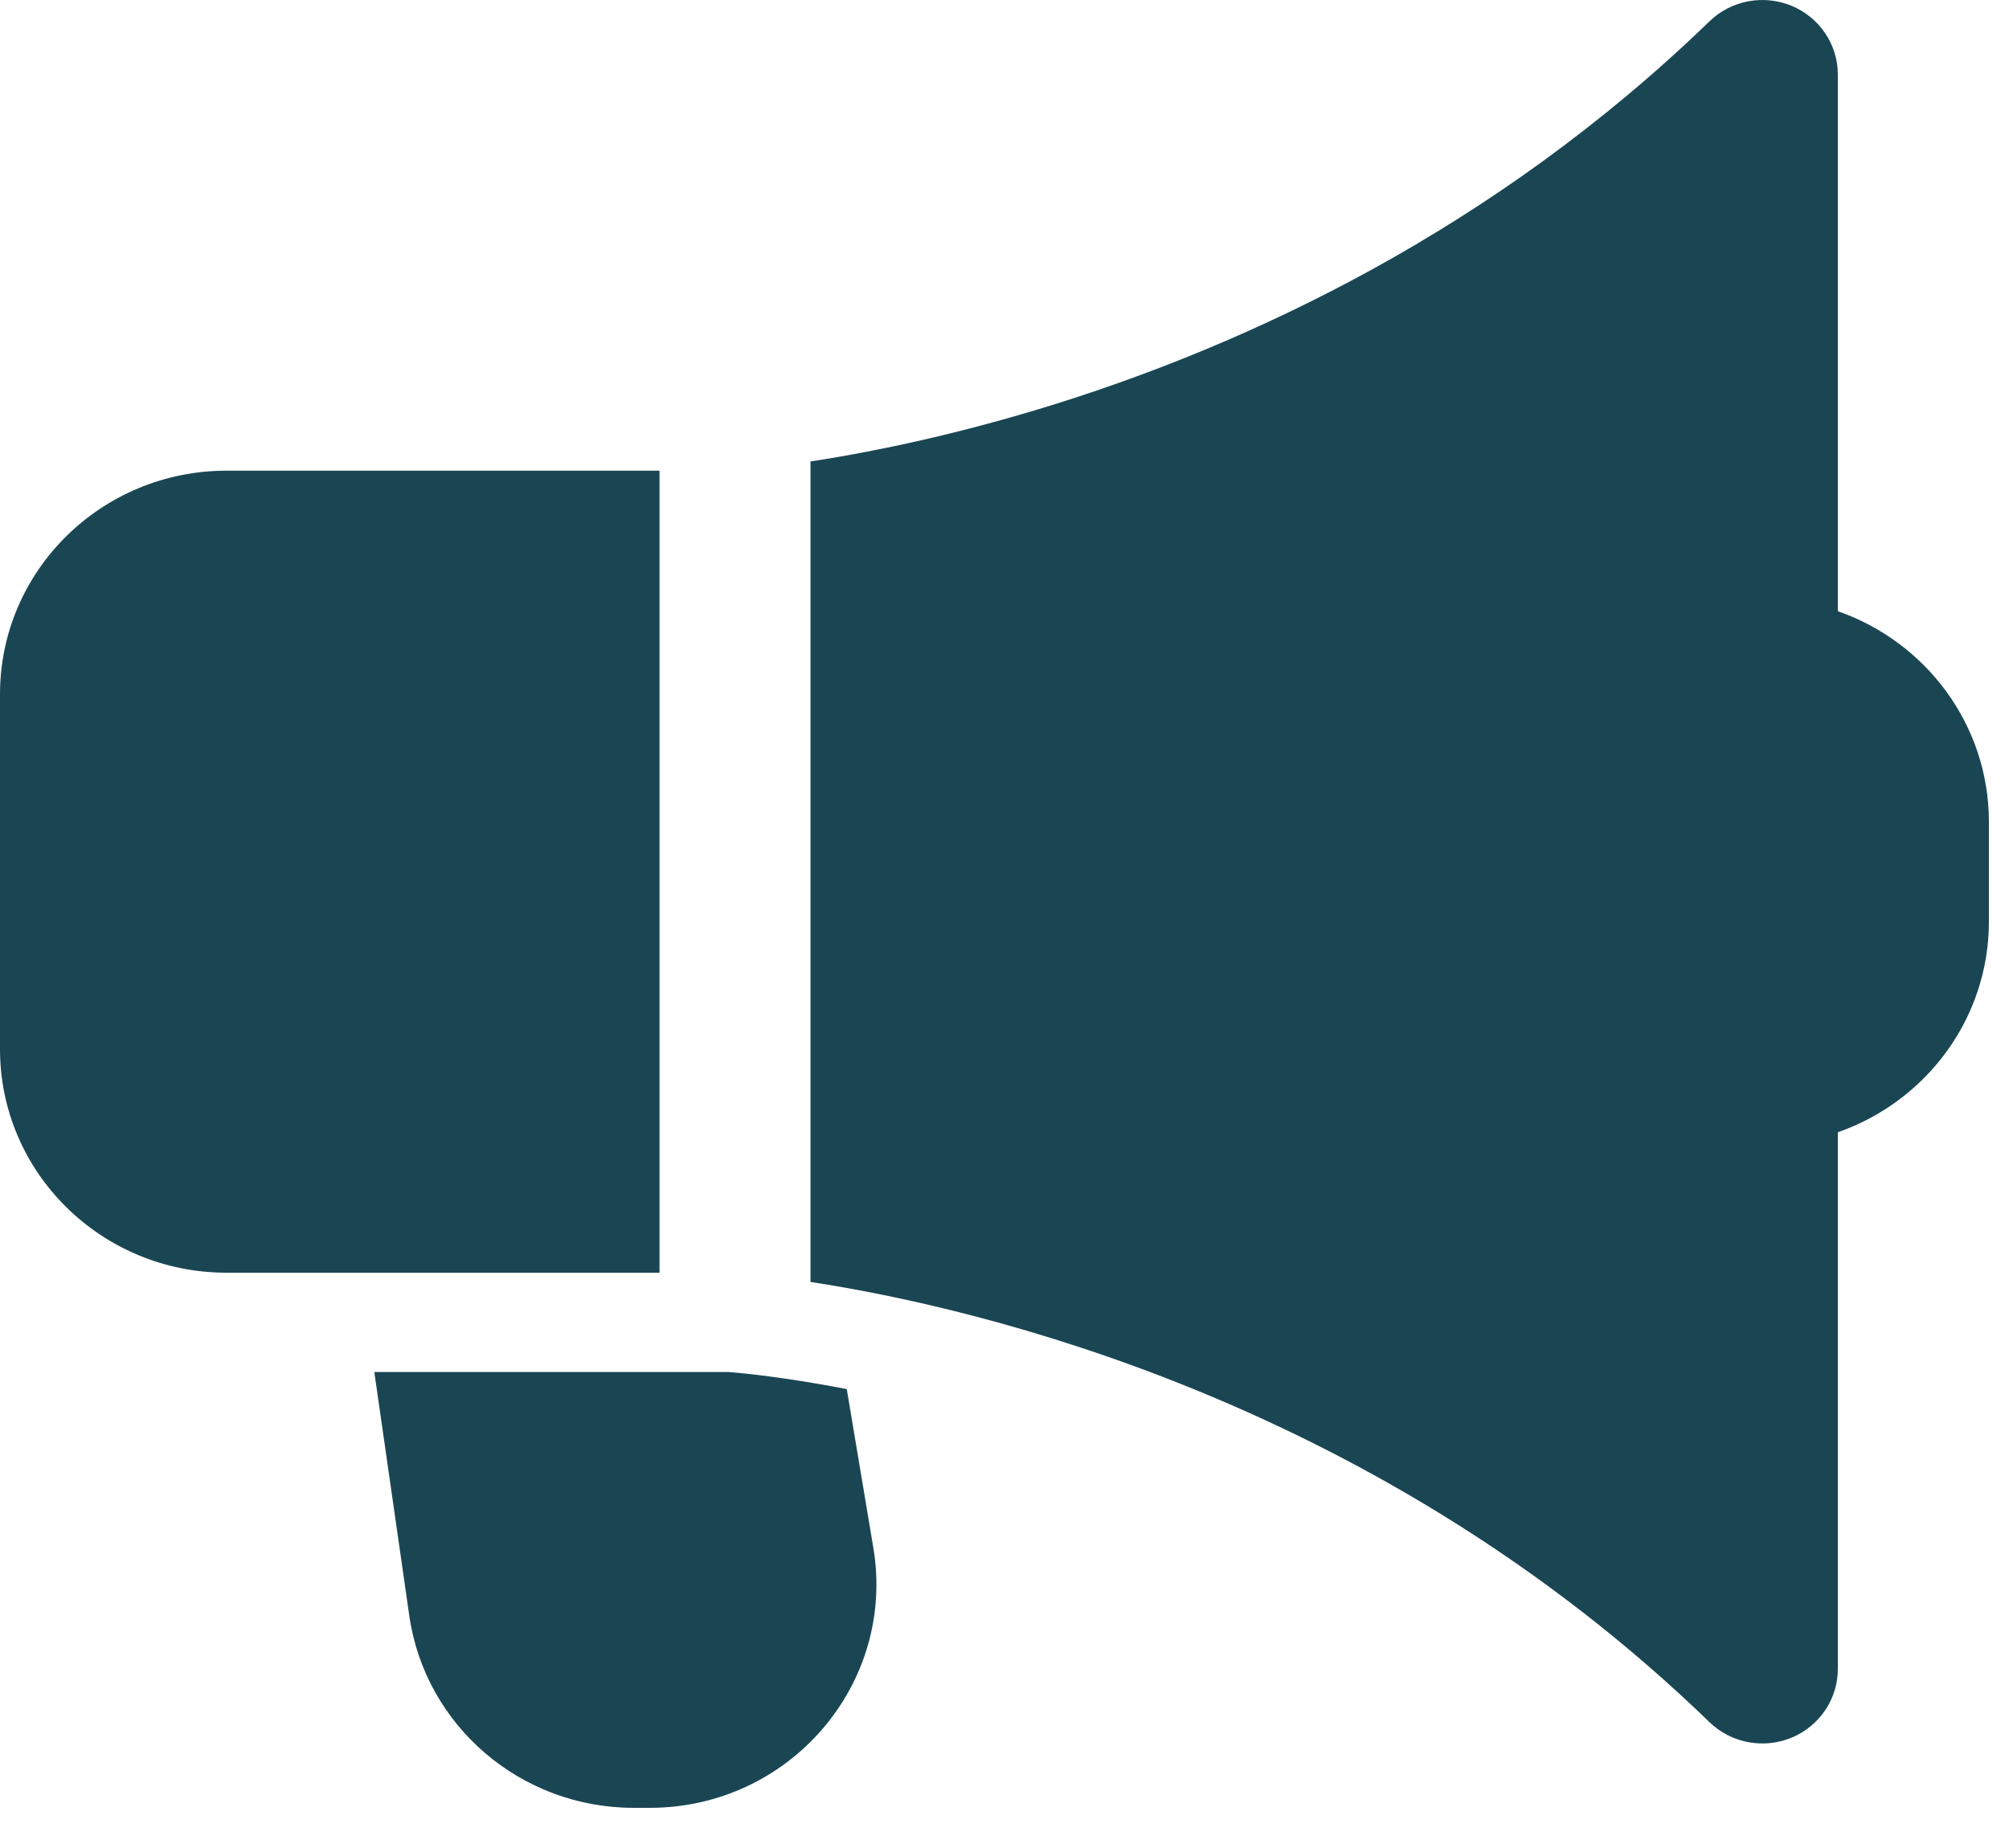 <svg width="25" height="23" viewBox="0 0 25 23" fill="none" xmlns="http://www.w3.org/2000/svg">
<path d="M22.87 0.928C22.87 0.554 22.643 0.217 22.294 0.072C21.945 -0.072 21.542 0.004 21.272 0.266C18.575 2.878 15.523 4.28 13.132 5.029C11.938 5.402 10.917 5.611 10.198 5.726L10.086 5.743L10.086 15.955C12.171 16.274 17.137 17.428 21.272 21.433C21.542 21.695 21.945 21.771 22.294 21.627C22.643 21.482 22.87 21.145 22.87 20.772V14.092C23.965 13.71 24.75 12.68 24.75 11.468V10.231C24.75 9.019 23.965 7.989 22.87 7.607V0.928Z" fill="#1A4654"/>
<path d="M2.82 5.858H8.207V15.84H2.82C1.262 15.84 0 14.594 0 13.057V8.641C0 7.104 1.262 5.858 2.82 5.858Z" fill="#1A4654"/>
<path d="M9.07 17.076H4.658L5.093 20.108C5.29 21.48 6.48 22.5 7.885 22.5H8.086C9.826 22.5 11.151 20.959 10.868 19.264L10.537 17.288C9.767 17.14 9.24 17.09 9.07 17.076Z" fill="#1A4654"/>
</svg>
